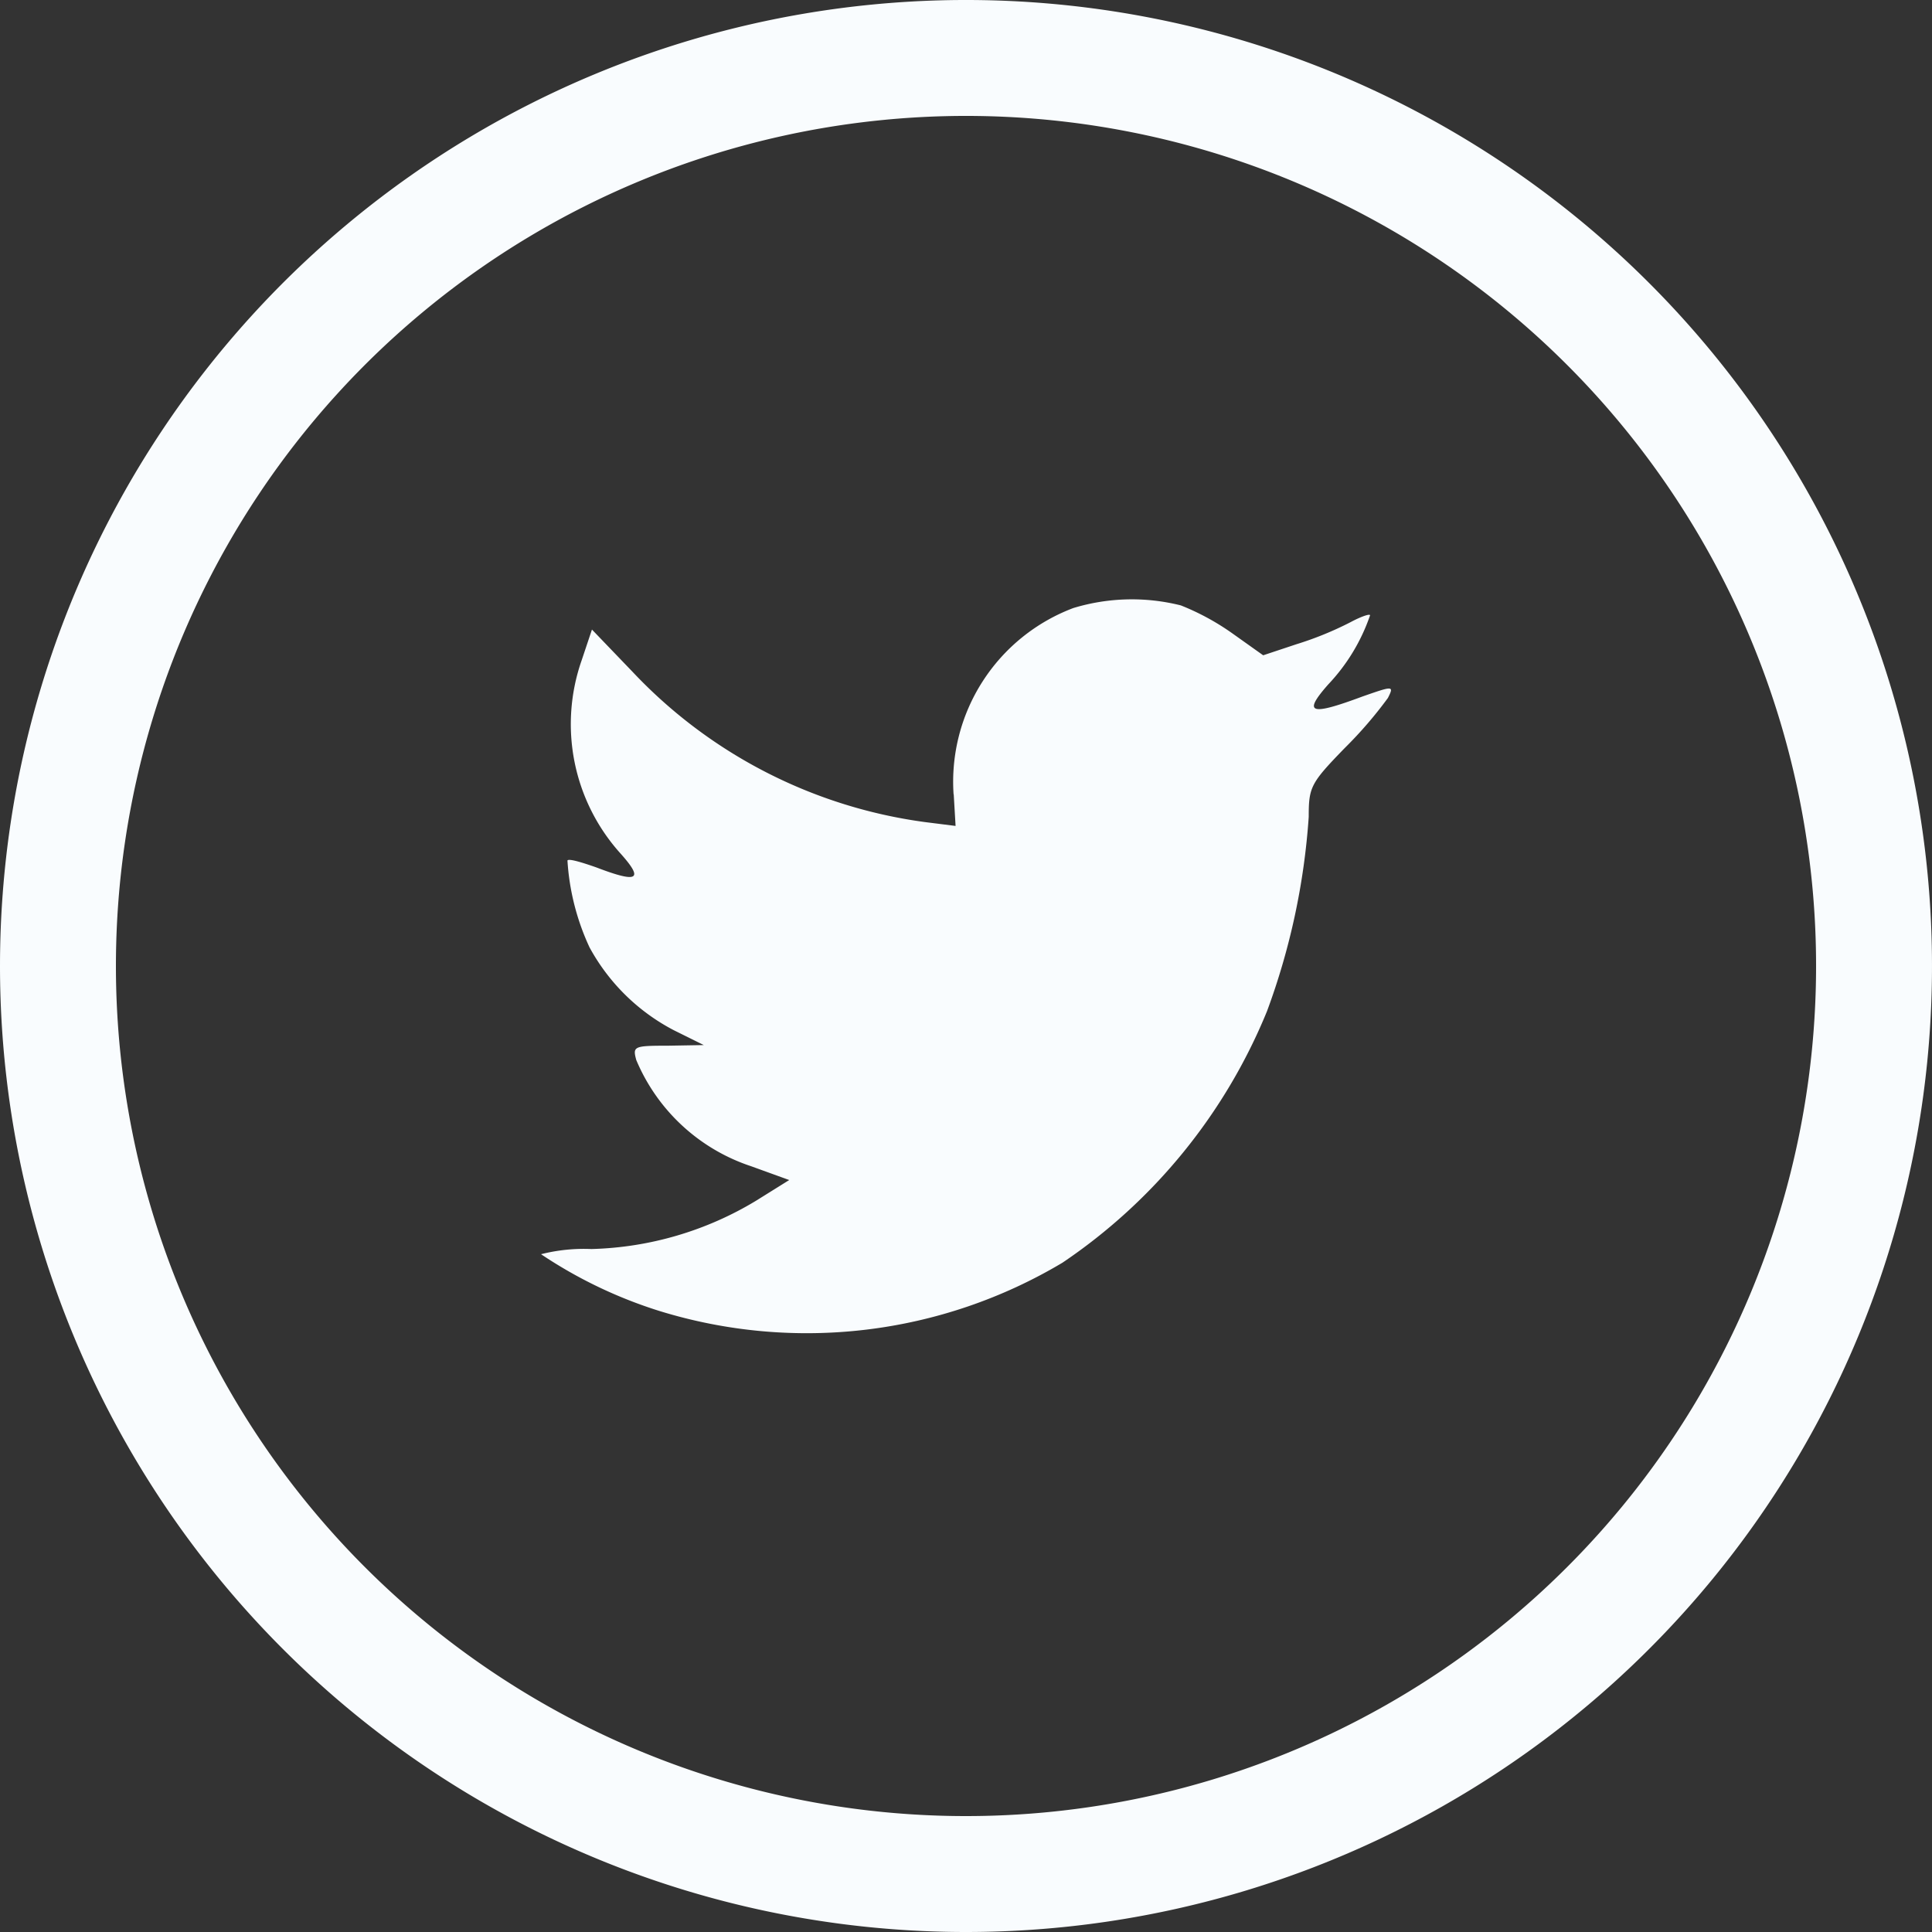 <svg id="twitter" xmlns="http://www.w3.org/2000/svg" width="28" height="28" viewBox="0 0 28 28">
  <rect x="0" y="0" width="28" height="28" fill="#333333" stroke="none"/>
  <g id="Twitter-2" data-name="Twitter">
    <path id="Oval-1" d="M14,28A14,14,0,1,0,0,14,14,14,0,0,0,14,28Zm0-1.68A12.32,12.32,0,1,0,1.68,14,12.32,12.32,0,0,0,14,26.32Zm-.178-14.81.027.46-.445-.056A7.125,7.125,0,0,1,9.166,9.735l-.587-.611-.151.451a2.8,2.8,0,0,0,.552,2.78c.356.394.276.451-.338.216-.214-.075-.4-.131-.418-.1a3.489,3.489,0,0,0,.32,1.259,2.933,2.933,0,0,0,1.22,1.2l.436.216-.516.009c-.5,0-.516.009-.463.207a2.737,2.737,0,0,0,1.665,1.54l.552.2-.481.3a4.849,4.849,0,0,1-2.386.7,2.529,2.529,0,0,0-.73.075A6.648,6.648,0,0,0,9.558,19a7.234,7.234,0,0,0,5.84-.7,8.082,8.082,0,0,0,2.964-3.644,10.059,10.059,0,0,0,.605-2.818c0-.432.027-.488.525-1a6.052,6.052,0,0,0,.623-.723c.089-.178.08-.178-.374-.019-.757.282-.863.244-.49-.178a2.755,2.755,0,0,0,.605-1c0-.028-.134.019-.285.1a4.839,4.839,0,0,1-.783.319l-.481.16-.436-.31a3.569,3.569,0,0,0-.757-.413,2.915,2.915,0,0,0-1.558.038,2.691,2.691,0,0,0-1.736,2.7Zm0,0" fill="#f9fcfe" fill-rule="evenodd"/>
  </g>
</svg>
